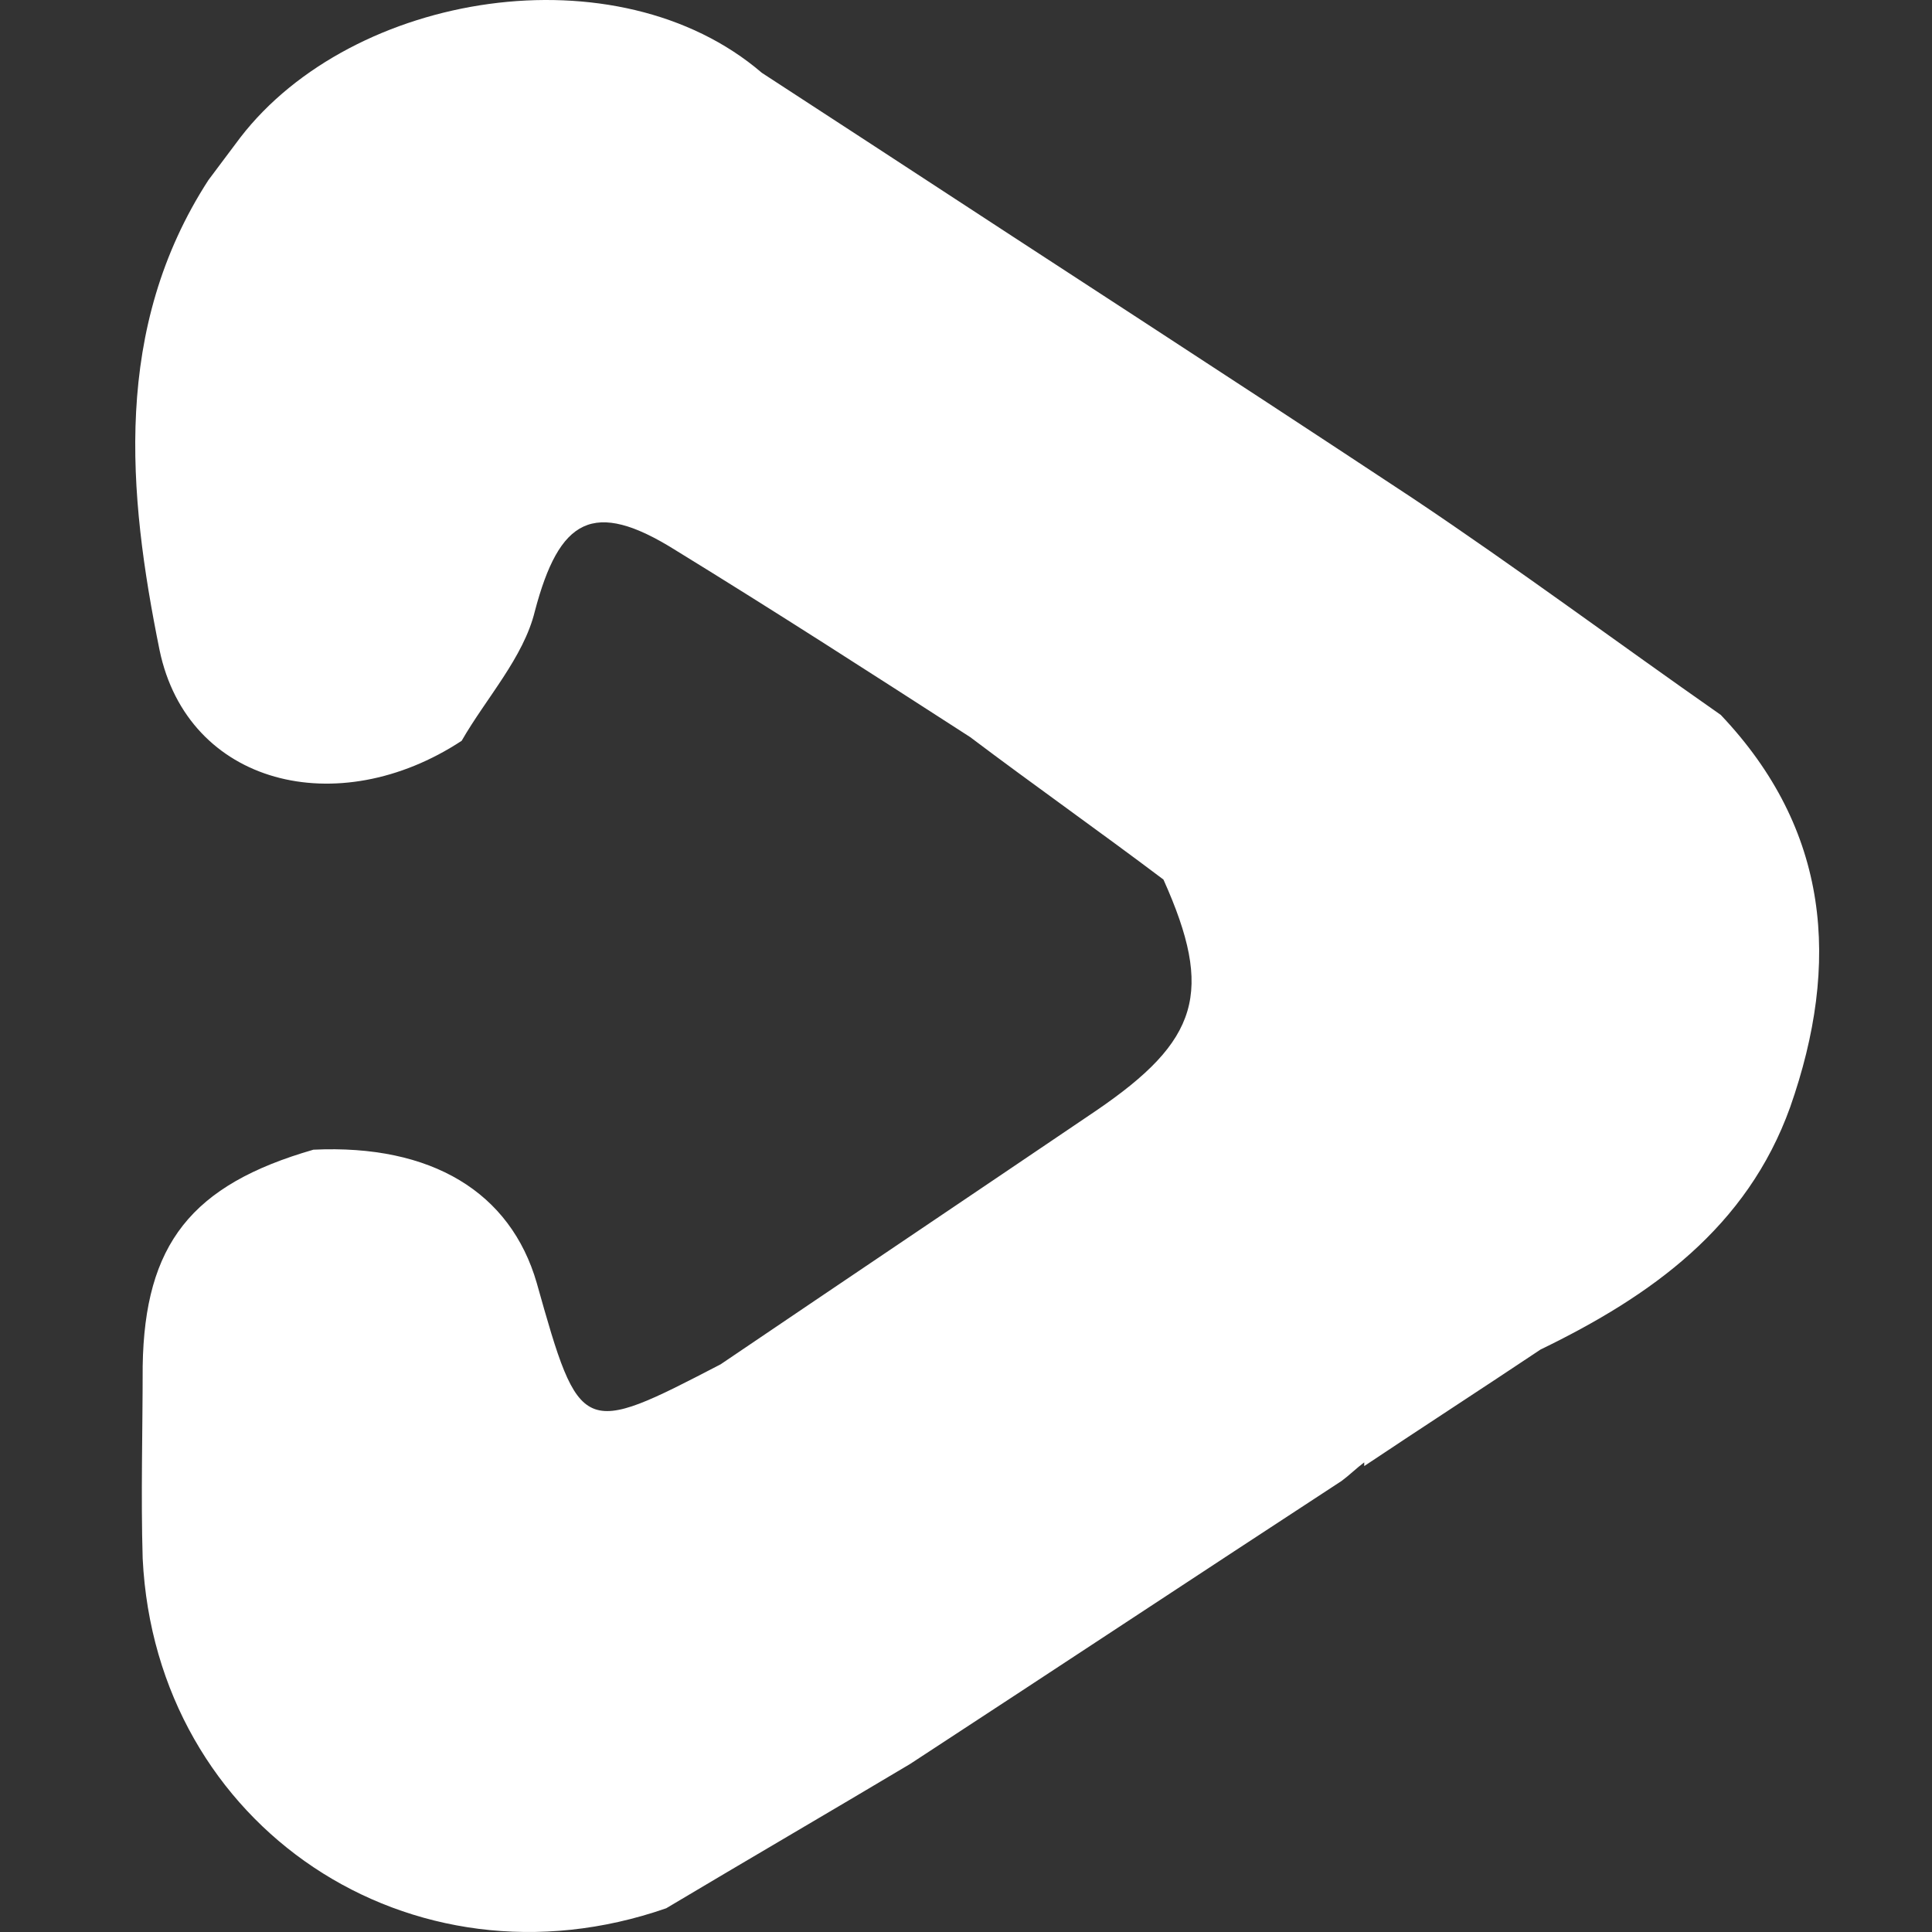 <svg width="100" height="100" viewBox="0 0 100 100" fill="none" xmlns="http://www.w3.org/2000/svg">
<rect x="0" y="0" width="100" height="100" fill="#333333" stroke="none"/>
<path d="M89.065 37.002C83.723 33.267 78.576 29.437 73.137 25.798C61.968 18.424 56.14 14.689 44.874 7.314L39.435 3.771C31.957 -2.645 18.263 -0.443 12.435 7.123C11.852 7.889 11.367 8.559 10.784 9.326C5.831 16.987 6.608 25.51 8.259 33.651C9.716 40.642 17.486 42.557 23.896 38.343C25.158 36.14 27.101 34.034 27.683 31.639C28.946 26.851 30.694 25.798 34.968 28.479C40.115 31.639 45.166 34.895 50.216 38.152C53.518 40.642 56.917 43.036 60.22 45.526C62.842 51.367 62.065 53.857 56.723 57.496C50.216 61.902 43.806 66.211 37.299 70.617C30.111 74.352 30.014 74.352 27.781 66.403C26.421 61.71 22.342 59.22 16.223 59.508C9.91 61.327 7.482 64.392 7.385 70.712C7.385 74.064 7.288 77.416 7.385 80.672C8.065 94.558 21.273 103.369 34.482 98.772C38.658 96.282 42.932 93.792 47.108 91.302C54.587 86.418 61.968 81.534 69.446 76.65C69.835 76.363 70.223 75.98 70.612 75.692C70.612 75.788 70.612 75.788 70.612 75.884C73.623 73.873 76.73 71.862 79.741 69.85C80.518 68.318 80.518 68.318 79.741 69.85C85.472 67.073 90.425 63.53 92.659 57.305C95.281 49.835 94.698 42.94 89.065 37.002Z" fill="white"/>
</svg>
